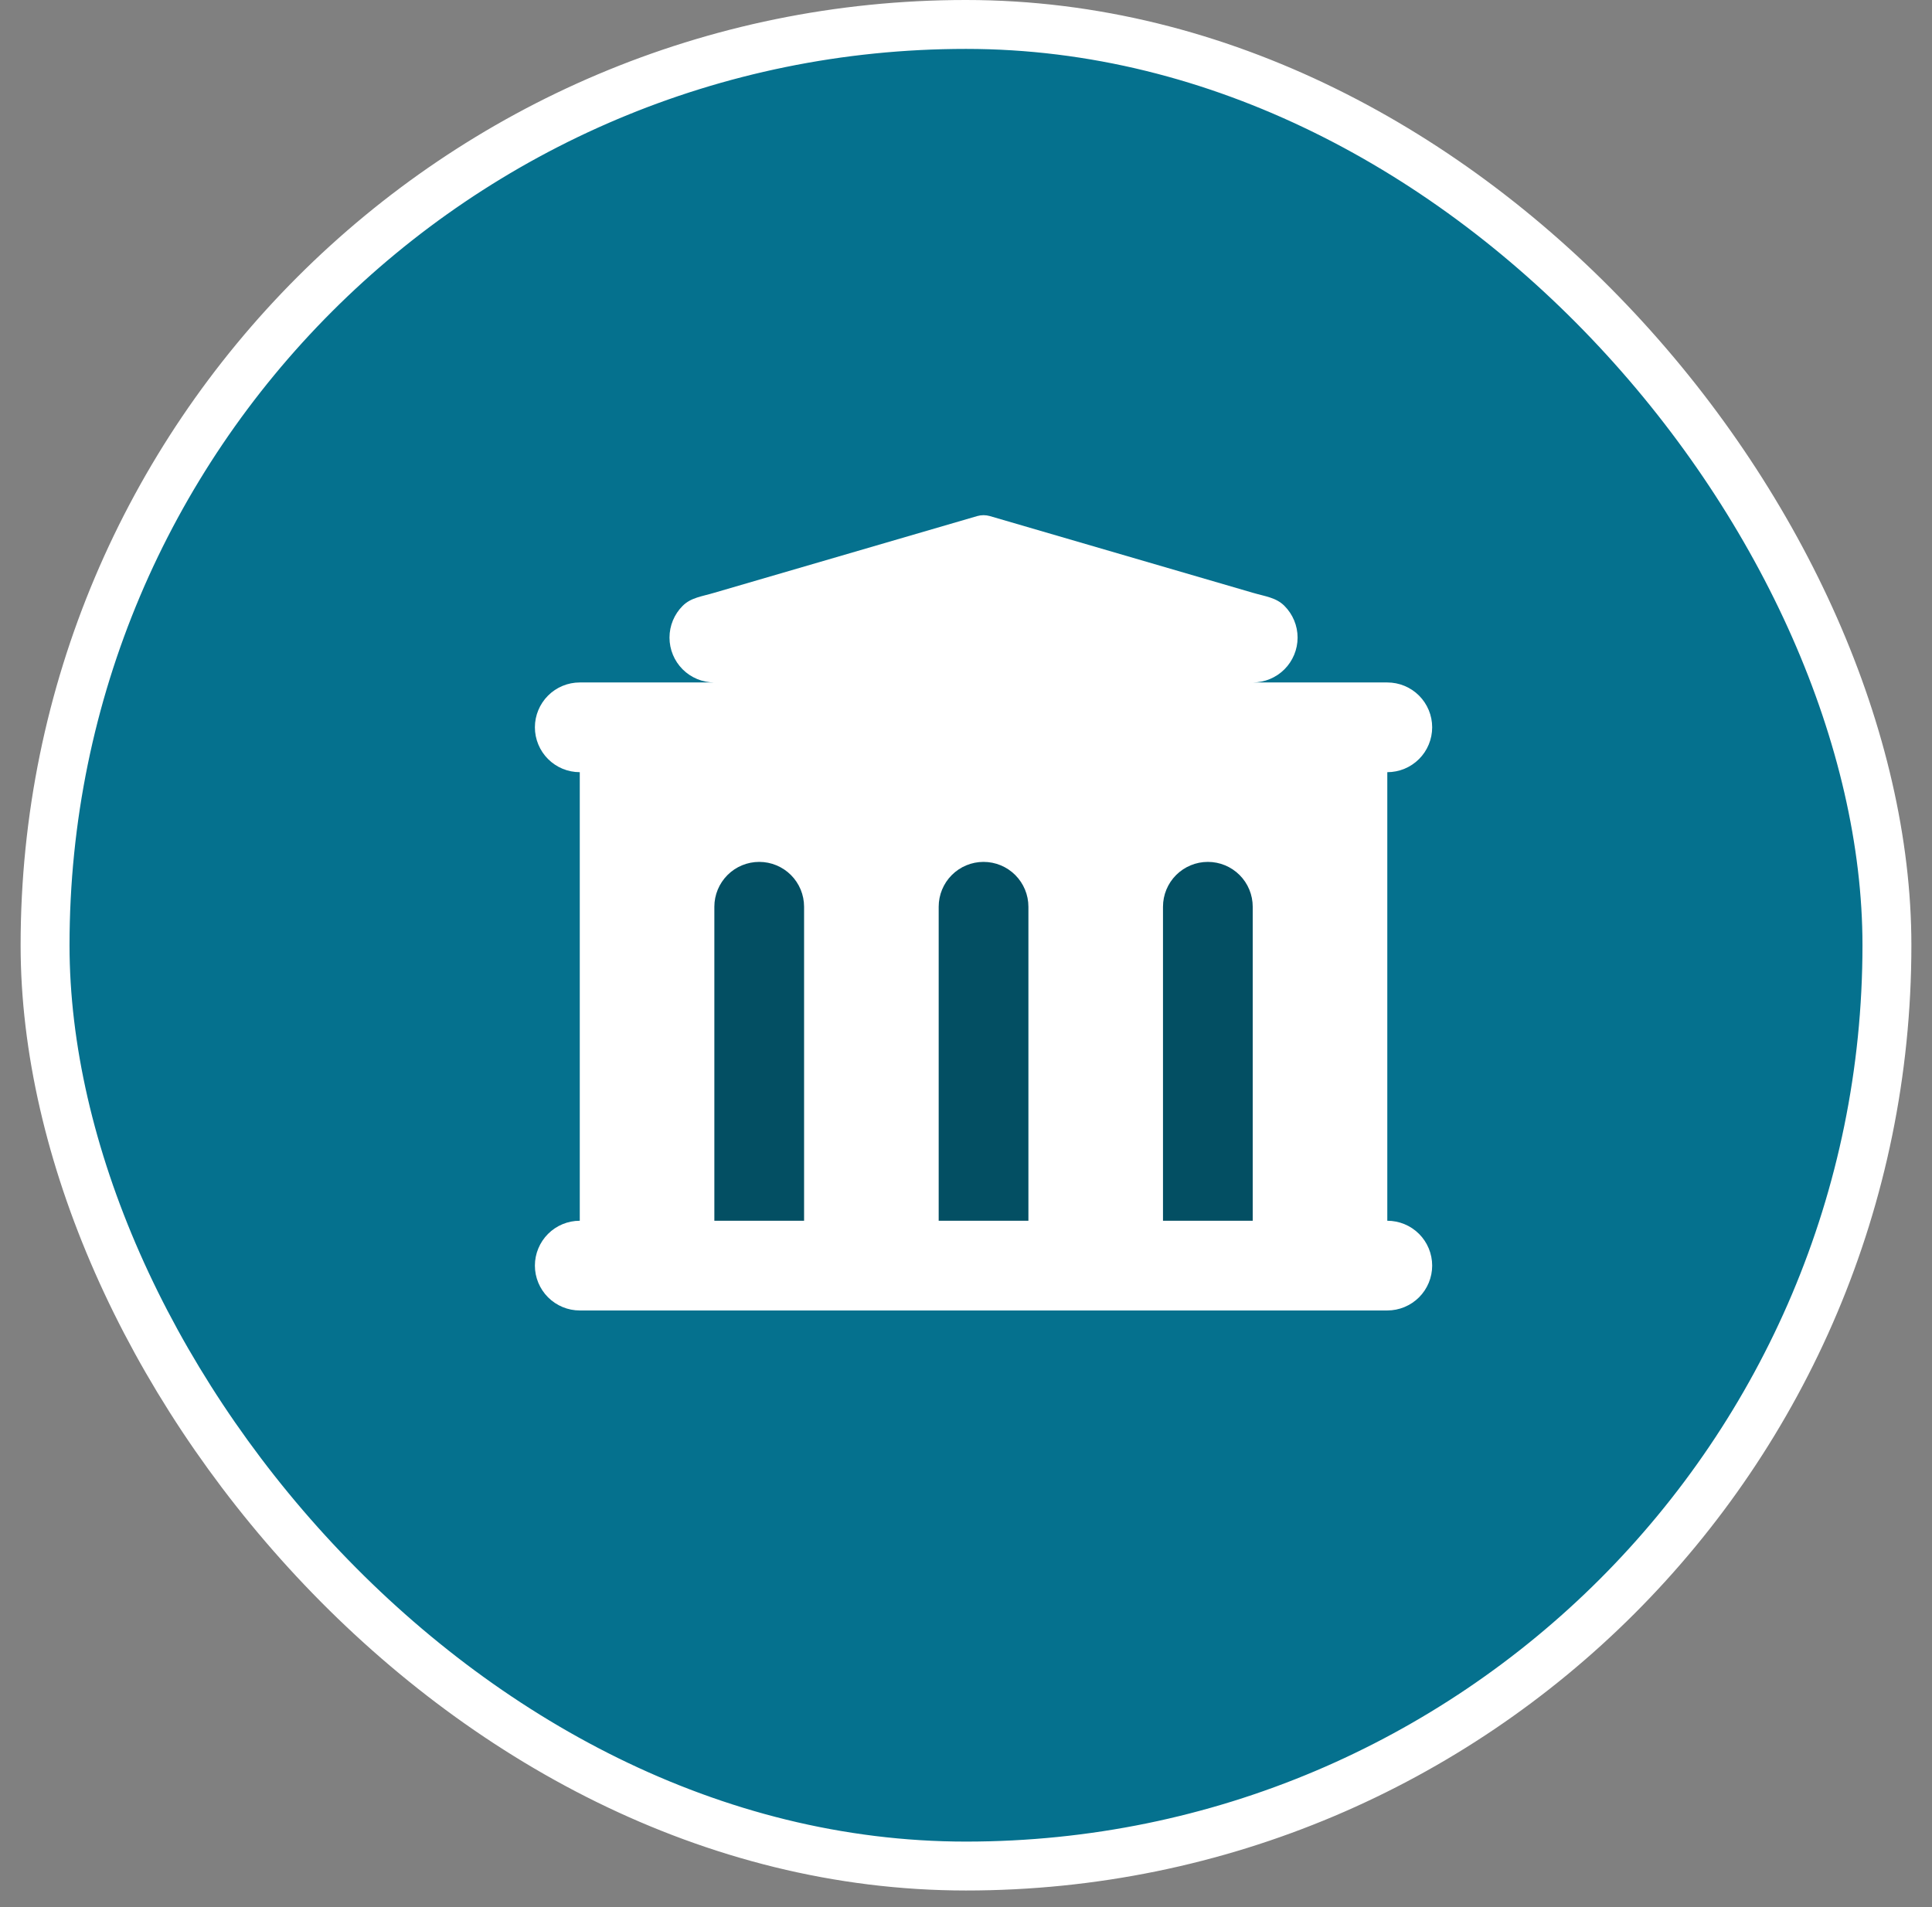 <svg width="79" height="78" viewBox="0 0 79 78" fill="none" xmlns="http://www.w3.org/2000/svg">
<rect x="0" y="0" width="79" height="78" fill="#808080" stroke="none"/>
<rect x="1.843" y="1" width="75.314" height="75.314" rx="37.657" fill="#05718E"/>
<rect x="1.843" y="1" width="75.314" height="75.314" rx="37.657" stroke="white" stroke-width="2"/>
<rect x="11.983" y="11.14" width="55.034" height="55.034" rx="9.172" fill="#05718E"/>
<rect x="27.404" y="33.492" width="26.163" height="17.327" fill="#034F63"/>
<path d="M56.727 27.91C57.214 27.91 57.681 28.103 58.025 28.447C58.369 28.791 58.562 29.258 58.562 29.744C58.562 30.231 58.369 30.698 58.025 31.042C57.681 31.386 57.214 31.579 56.727 31.579L56.727 49.924C57.214 49.924 57.681 50.117 58.025 50.461C58.369 50.805 58.562 51.272 58.562 51.758C58.562 52.245 58.369 52.711 58.025 53.055C57.681 53.399 57.214 53.593 56.727 53.593L23.707 53.593C23.22 53.593 22.754 53.399 22.41 53.055C22.066 52.711 21.872 52.245 21.872 51.758C21.872 51.272 22.066 50.805 22.41 50.461C22.754 50.117 23.22 49.924 23.707 49.924L23.707 31.579C23.22 31.579 22.754 31.386 22.41 31.042C22.066 30.698 21.872 30.231 21.872 29.744C21.872 29.258 22.066 28.791 22.41 28.447C22.754 28.103 23.22 27.91 23.707 27.91L56.727 27.91ZM31.045 35.248C30.558 35.248 30.092 35.441 29.748 35.785C29.404 36.129 29.21 36.596 29.21 37.082L29.21 49.924L32.879 49.924L32.879 37.082C32.879 36.596 32.686 36.129 32.342 35.785C31.998 35.441 31.531 35.248 31.045 35.248ZM40.217 35.248C39.731 35.248 39.264 35.441 38.92 35.785C38.576 36.129 38.383 36.596 38.383 37.082L38.383 49.924L42.052 49.924L42.052 37.082C42.052 36.596 41.858 36.129 41.514 35.785C41.17 35.441 40.704 35.248 40.217 35.248ZM49.39 35.248C48.903 35.248 48.437 35.441 48.092 35.785C47.748 36.129 47.555 36.596 47.555 37.082L47.555 49.924L51.224 49.924L51.224 37.082C51.224 36.596 51.031 36.129 50.687 35.785C50.343 35.441 49.876 35.248 49.39 35.248ZM51.224 24.241C51.748 24.395 52.177 24.434 52.521 24.778C52.865 25.122 53.059 25.589 53.059 26.075C53.059 26.562 52.865 27.029 52.521 27.373C52.177 27.717 51.711 27.91 51.224 27.91L29.21 27.91C28.724 27.91 28.257 27.717 27.913 27.373C27.569 27.029 27.376 26.562 27.376 26.075C27.376 25.589 27.569 25.122 27.913 24.778C28.257 24.434 28.703 24.395 29.21 24.241L39.96 21.105C40.128 21.057 40.306 21.057 40.474 21.105L51.224 24.241Z" fill="white"/>
</svg>
